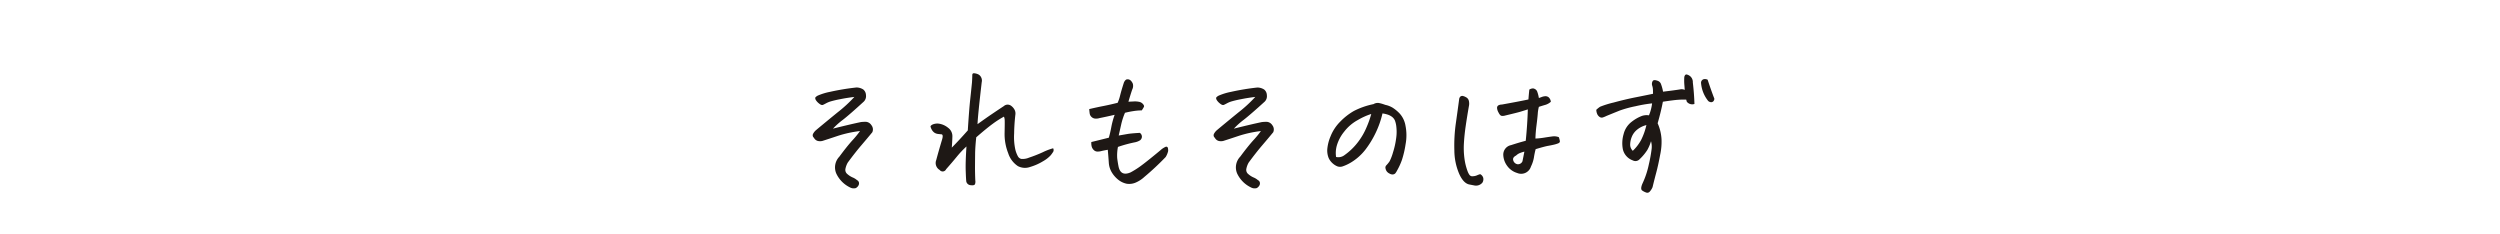 <svg xmlns="http://www.w3.org/2000/svg" width="310" height="29" viewBox="0 0 310 29">
  <g id="ttl5" transform="translate(4213 -4981)">
    <rect id="長方形_161" data-name="長方形 161" width="310" height="29" transform="translate(-4213 4981)" fill="none"/>
    <g id="グループ_230" data-name="グループ 230" transform="translate(27.5)">
      <path id="パス_570" data-name="パス 570" d="M-48.858-5.715a14.384,14.384,0,0,0-2.709.584q-1.132.38-1.948.64a1.2,1.2,0,0,1-.594,0,.778.778,0,0,1-.464-.39.393.393,0,0,1-.1-.5,1.589,1.589,0,0,1,.38-.464q1.132-.946,2.635-2.171a16.866,16.866,0,0,0,2.1-1.93q-.928.111-1.8.288a11.975,11.975,0,0,0-1.178.278,3.176,3.176,0,0,0-.51.213q-.2.111-.39.2t-.482-.148a1.706,1.706,0,0,1-.4-.417.529.529,0,0,1-.093-.288q.009-.111.288-.278a7.32,7.32,0,0,1,1.559-.482,29.782,29.782,0,0,1,3.266-.538,1.589,1.589,0,0,1,.844.25.927.927,0,0,1,.334.7.944.944,0,0,1-.269.8q-1.763,1.614-2.588,2.254a9.186,9.186,0,0,0-1.234,1.1q2.06-.52,3.47-.816a4.487,4.487,0,0,1,.649-.028.892.892,0,0,1,.649.417.842.842,0,0,1,.111.872q-.594.724-1.364,1.624T-50.38-1.8a2.563,2.563,0,0,0-.288.779.658.658,0,0,0,.241.64,2.466,2.466,0,0,0,.649.417,1.975,1.975,0,0,1,.547.334.437.437,0,0,1,.241.306.527.527,0,0,1-.074.38.812.812,0,0,1-.315.3.938.938,0,0,1-.705-.074A3.615,3.615,0,0,1-51.808-.464a1.922,1.922,0,0,1,.39-2.078Q-50.491-3.8-49.8-4.564A11.421,11.421,0,0,0-48.858-5.715Zm14.573-.854q1-.724,1.809-1.271t1.457-.974a.709.709,0,0,1,.891-.037,1.429,1.429,0,0,1,.417.464.99.99,0,0,1,.121.612,23.318,23.318,0,0,0-.158,2.384A7.333,7.333,0,0,0-29.6-3.423a3.446,3.446,0,0,0,.334.863.646.646,0,0,0,.4.3,2.009,2.009,0,0,0,.965-.158,16.836,16.836,0,0,0,1.7-.668,7.321,7.321,0,0,1,1.29-.492.456.456,0,0,1,.019.417,4.688,4.688,0,0,1-.315.445,3.819,3.819,0,0,1-.937.733,6.656,6.656,0,0,1-1.6.714,1.894,1.894,0,0,1-1.54-.1,3.022,3.022,0,0,1-1.2-1.6,6.44,6.44,0,0,1-.445-2.542q.028-1.354.009-1.6a1.06,1.06,0,0,0-.093-.39,11.573,11.573,0,0,0-1.392.891q-.761.557-2.041,1.67-.13,1.225-.139,2.032T-34.6-1.28q0,.816.037,1.688a.945.945,0,0,1-.028.436q-.065.213-.52.158a.6.6,0,0,1-.566-.445q-.037-.241-.074-1.327t.093-3.034a12.3,12.3,0,0,0-1.215,1.29q-.6.733-1.308,1.531a.467.467,0,0,1-.8.093,1,1,0,0,1-.427-1.225q.3-1.132.742-2.6.148-.538-.074-.594-.223-.019-.455-.046a1.033,1.033,0,0,1-.436-.158,1.134,1.134,0,0,1-.334-.38,1.721,1.721,0,0,1-.148-.362q-.019-.13.25-.269a1.5,1.5,0,0,1,.761-.111,2.327,2.327,0,0,1,1.16.51,1.281,1.281,0,0,1,.538,1.1q-.019.677-.074,1.364.408-.408.918-.956t1.067-1.178q.167-2.616.288-3.729t.232-2.227q.037-.594.037-.891,0-.223.167-.241h.037a1.478,1.478,0,0,1,.427.093.8.8,0,0,1,.464.408.88.88,0,0,1,.074.612q-.241,2.078-.371,3.368T-34.285-6.568Zm18.711-2.783.742-.037a2.593,2.593,0,0,1,.649.065.829.829,0,0,1,.417.269q.176.2.111.343a3.54,3.54,0,0,1-.269.436,6.739,6.739,0,0,0-1.011.083q-.547.083-1.067.213a8.4,8.4,0,0,0-.445,1.336q-.13.575-.334,1.484l1.15-.2q.482-.074,1.466-.13a.562.562,0,0,1,.26.51.585.585,0,0,1-.223.408,1.854,1.854,0,0,1-.631.25,15.823,15.823,0,0,0-2.115.575,5.487,5.487,0,0,0-.093,1.392q.056.464.148.946.241,1.373,1.521.816a10.823,10.823,0,0,0,.983-.6q.5-.343,1.438-1.1t1.3-1.067a2.335,2.335,0,0,1,.659-.417.215.215,0,0,1,.241.176,1.408,1.408,0,0,1,.028.362,2.4,2.4,0,0,1-.306.742A33.272,33.272,0,0,1-13.608-.019a3.761,3.761,0,0,1-1.03.677A2.034,2.034,0,0,1-15.8.816,2.5,2.5,0,0,1-16.864.3a3.479,3.479,0,0,1-.779-.9,2.637,2.637,0,0,1-.362-1.141q-.056-.835-.13-1.651-.353.056-.761.148a1.726,1.726,0,0,1-.51.074.649.649,0,0,1-.473-.2.921.921,0,0,1-.26-.464,1.842,1.842,0,0,1-.037-.52q1.076-.26,2.171-.538.186-.649.315-1.354a9.6,9.6,0,0,1,.408-1.484q-1.039.241-1.874.408a1.427,1.427,0,0,1-.5.065.732.732,0,0,1-.482-.195A.727.727,0,0,1-20.38-7.9q-.037-.26-.056-.538.946-.223,1.753-.38t1.772-.4a5.245,5.245,0,0,0,.315-.946q.148-.594.464-1.577.167-.353.39-.39h.074a.565.565,0,0,1,.353.13,1.108,1.108,0,0,1,.288.427,1.019,1.019,0,0,1-.083.724Q-15.334-10.187-15.575-9.352ZM.854-5.715a14.384,14.384,0,0,0-2.709.584q-1.132.38-1.948.64a1.2,1.2,0,0,1-.594,0,.778.778,0,0,1-.464-.39.393.393,0,0,1-.1-.5,1.589,1.589,0,0,1,.38-.464q1.132-.946,2.635-2.171a16.866,16.866,0,0,0,2.1-1.93q-.928.111-1.8.288a11.975,11.975,0,0,0-1.178.278,3.176,3.176,0,0,0-.51.213q-.2.111-.39.2t-.482-.148a1.706,1.706,0,0,1-.4-.417A.529.529,0,0,1-4.7-9.815q.009-.111.288-.278a7.32,7.32,0,0,1,1.559-.482,29.782,29.782,0,0,1,3.266-.538,1.589,1.589,0,0,1,.844.25.927.927,0,0,1,.334.7.944.944,0,0,1-.269.8Q-.445-7.756-1.271-7.116A9.186,9.186,0,0,0-2.5-6.012q2.06-.52,3.47-.816a4.487,4.487,0,0,1,.649-.028.892.892,0,0,1,.649.417.842.842,0,0,1,.111.872q-.594.724-1.364,1.624T-.668-1.8a2.563,2.563,0,0,0-.288.779.658.658,0,0,0,.241.64A2.466,2.466,0,0,0-.065.037,1.975,1.975,0,0,1,.482.371.437.437,0,0,1,.724.677a.527.527,0,0,1-.074.38.812.812,0,0,1-.315.3A.938.938,0,0,1-.371,1.28,3.615,3.615,0,0,1-2.1-.464a1.922,1.922,0,0,1,.39-2.078Q-.779-3.8-.093-4.564A11.421,11.421,0,0,0,.854-5.715ZM15.927-7.9A11.386,11.386,0,0,1,15.1-5.529a11.722,11.722,0,0,1-1.28,2.106,6.556,6.556,0,0,1-1.791,1.6,5.37,5.37,0,0,1-1.021.482,1.008,1.008,0,0,1-.631.019,1.942,1.942,0,0,1-.6-.362,2.017,2.017,0,0,1-.529-.7,2.537,2.537,0,0,1-.167-1.058,5.206,5.206,0,0,1,.4-1.6,5.374,5.374,0,0,1,1.206-1.837A7.559,7.559,0,0,1,12.393-8.21a9.367,9.367,0,0,1,2.421-.844,1.01,1.01,0,0,1,.5-.148h.111a4.218,4.218,0,0,1,.473.111q.176.056.38.13a2.934,2.934,0,0,1,.928.362,4.563,4.563,0,0,1,.872.733,2.993,2.993,0,0,1,.705,1.5,6.045,6.045,0,0,1,.009,2.292,12.12,12.12,0,0,1-.455,1.948A8.252,8.252,0,0,1,17.727-.8a1.86,1.86,0,0,1-.213.334.478.478,0,0,1-.269.13.665.665,0,0,1-.417-.093.928.928,0,0,1-.38-.3.976.976,0,0,1-.148-.371.4.4,0,0,1,.093-.353,3.917,3.917,0,0,0,.417-.51,5.843,5.843,0,0,0,.417-1.085,9.871,9.871,0,0,0,.39-1.726,5.422,5.422,0,0,0,.037-1.392A3.086,3.086,0,0,0,17.477-7a1.144,1.144,0,0,0-.362-.473,1.807,1.807,0,0,0-.566-.288A3.544,3.544,0,0,0,15.927-7.9ZM10.175-2.5a1.254,1.254,0,0,0,1.058-.241,7.618,7.618,0,0,0,1.6-1.531A8.291,8.291,0,0,0,13.961-6.2a11.6,11.6,0,0,0,.575-1.633,8.133,8.133,0,0,0-1.651.742,5.378,5.378,0,0,0-1.716,1.466,4.895,4.895,0,0,0-.9,1.7A3.348,3.348,0,0,0,10.175-2.5Zm23.516-2q.2-1.93.26-3.9-.631.2-.965.3t-1.855.464A1,1,0,0,1,30.7-7.6q-.195-.028-.39-.427a1.264,1.264,0,0,1-.176-.584.368.368,0,0,1,.148-.278A.888.888,0,0,1,30.723-9q.928-.167,1.763-.325t1.54-.306q.037-.538.111-1.225A.863.863,0,0,1,34.582-11a.368.368,0,0,1,.167.037.612.612,0,0,1,.371.371,4.3,4.3,0,0,1,.2.779q.13-.037.343-.121a1.543,1.543,0,0,1,.436-.1.622.622,0,0,1,.427.13.847.847,0,0,1,.278.557,1.742,1.742,0,0,1-.668.38q-.353.1-.816.25a4.616,4.616,0,0,0-.139.881q-.046.566-.158,1.438a15.963,15.963,0,0,0-.13,1.614A9.107,9.107,0,0,0,35.983-4.9q.584-.093,1.011-.148a1.568,1.568,0,0,1,.8.093,2.337,2.337,0,0,1,.13.492q.019.176-.2.269a3.5,3.5,0,0,1-.538.167q-.315.074-.733.148t-1.531.408A9.949,9.949,0,0,0,34.7-2.4a4.184,4.184,0,0,1-.362,1.085,1.269,1.269,0,0,1-1.707.8A2.339,2.339,0,0,1,31.4-1.382a2.454,2.454,0,0,1-.492-1.345,1.2,1.2,0,0,1,.965-1.243Q32.838-4.286,33.692-4.509Zm-.167,1.336A4.382,4.382,0,0,0,33-3a1.474,1.474,0,0,0-.51.325q-.445.223-.353.575a.659.659,0,0,0,.538.5.6.6,0,0,0,.612-.371Q33.395-2.5,33.525-3.173Zm-5.474,2.8a.722.722,0,0,1,.371.455.78.78,0,0,1-.111.6,1.032,1.032,0,0,1-.928.353l-.668-.13q-.742-.13-1.28-1.336A7.452,7.452,0,0,1,24.841-3.3a19.615,19.615,0,0,1,.186-3.4q.241-1.7.408-2.959A.524.524,0,0,1,25.6-10a.412.412,0,0,1,.232-.074,1.236,1.236,0,0,1,.436.158.674.674,0,0,1,.38.5,1.481,1.481,0,0,1-.009.64q-.223,1.28-.39,2.421t-.223,2.143a9.977,9.977,0,0,0,.065,1.893,7.171,7.171,0,0,0,.4,1.614,1.98,1.98,0,0,0,.223.427.447.447,0,0,0,.427.167,1.427,1.427,0,0,0,.5-.111A2.709,2.709,0,0,1,28.051-.371ZM48.97-7.663a5.472,5.472,0,0,0,.39-1.484,17.106,17.106,0,0,0-2.05.353,13.68,13.68,0,0,0-1.967.538q-.6.241-1.6.649a3.857,3.857,0,0,1-.464.195.461.461,0,0,1-.445-.065.842.842,0,0,1-.3-.4,1.364,1.364,0,0,1-.093-.473,3.238,3.238,0,0,1,.473-.38,11.508,11.508,0,0,1,1.67-.52q1.475-.4,2.737-.649t2.152-.436q0-.3-.009-.529a1.863,1.863,0,0,0-.1-.51.694.694,0,0,1,.093-.575q.148-.148.52-.019a.7.7,0,0,1,.464.371,5.215,5.215,0,0,1,.278,1q1.392-.167,2.078-.278a.948.948,0,0,1,.612.056q-.019-.223-.037-.5a6.743,6.743,0,0,1-.019-1.095q.074-.315.26-.315h.037a1.036,1.036,0,0,1,.482.26.955.955,0,0,1,.278.724q.167,1.429.2,2.672a.861.861,0,0,1-.946-.278l-.074-.26a8.916,8.916,0,0,0-1,.019q-.557.037-1.893.241-.223,1.188-.649,2.672a5.62,5.62,0,0,1,.482,1.995,7.589,7.589,0,0,1-.167,1.9q-.241,1.3-.482,2.2t-.464,1.828a1.928,1.928,0,0,1-.38.584.394.394,0,0,1-.408.083,1.946,1.946,0,0,1-.492-.25q-.26-.176.019-.844a10.632,10.632,0,0,0,.789-2.347A18.333,18.333,0,0,0,49.3-3.47a2.471,2.471,0,0,0-.074-.983,5.39,5.39,0,0,1-.464,1.095,6.172,6.172,0,0,1-.946,1.132.7.7,0,0,1-.854.148,1.922,1.922,0,0,1-1.225-1.364,4.008,4.008,0,0,1,.093-1.9,2.732,2.732,0,0,1,1.021-1.54,4.822,4.822,0,0,1,1.225-.7A1.809,1.809,0,0,1,48.97-7.663Zm-.315,1.206a2.93,2.93,0,0,0-1.123.547,2.188,2.188,0,0,0-.677.881,2.7,2.7,0,0,0-.213.965,1.057,1.057,0,0,0,.325.8A5.456,5.456,0,0,0,48-4.611,8.088,8.088,0,0,0,48.654-6.457Zm7.663-2.987a4.07,4.07,0,0,1-.891-2.264.468.468,0,0,1,.3-.427.709.709,0,0,1,.52.056q.445,1.354.835,2.356a.536.536,0,0,1-.111.3.377.377,0,0,1-.26.13A.575.575,0,0,1,56.317-9.444Z" transform="translate(-4085 5002.965)" fill="#1e1815"/>
    </g>
  </g>
</svg>
